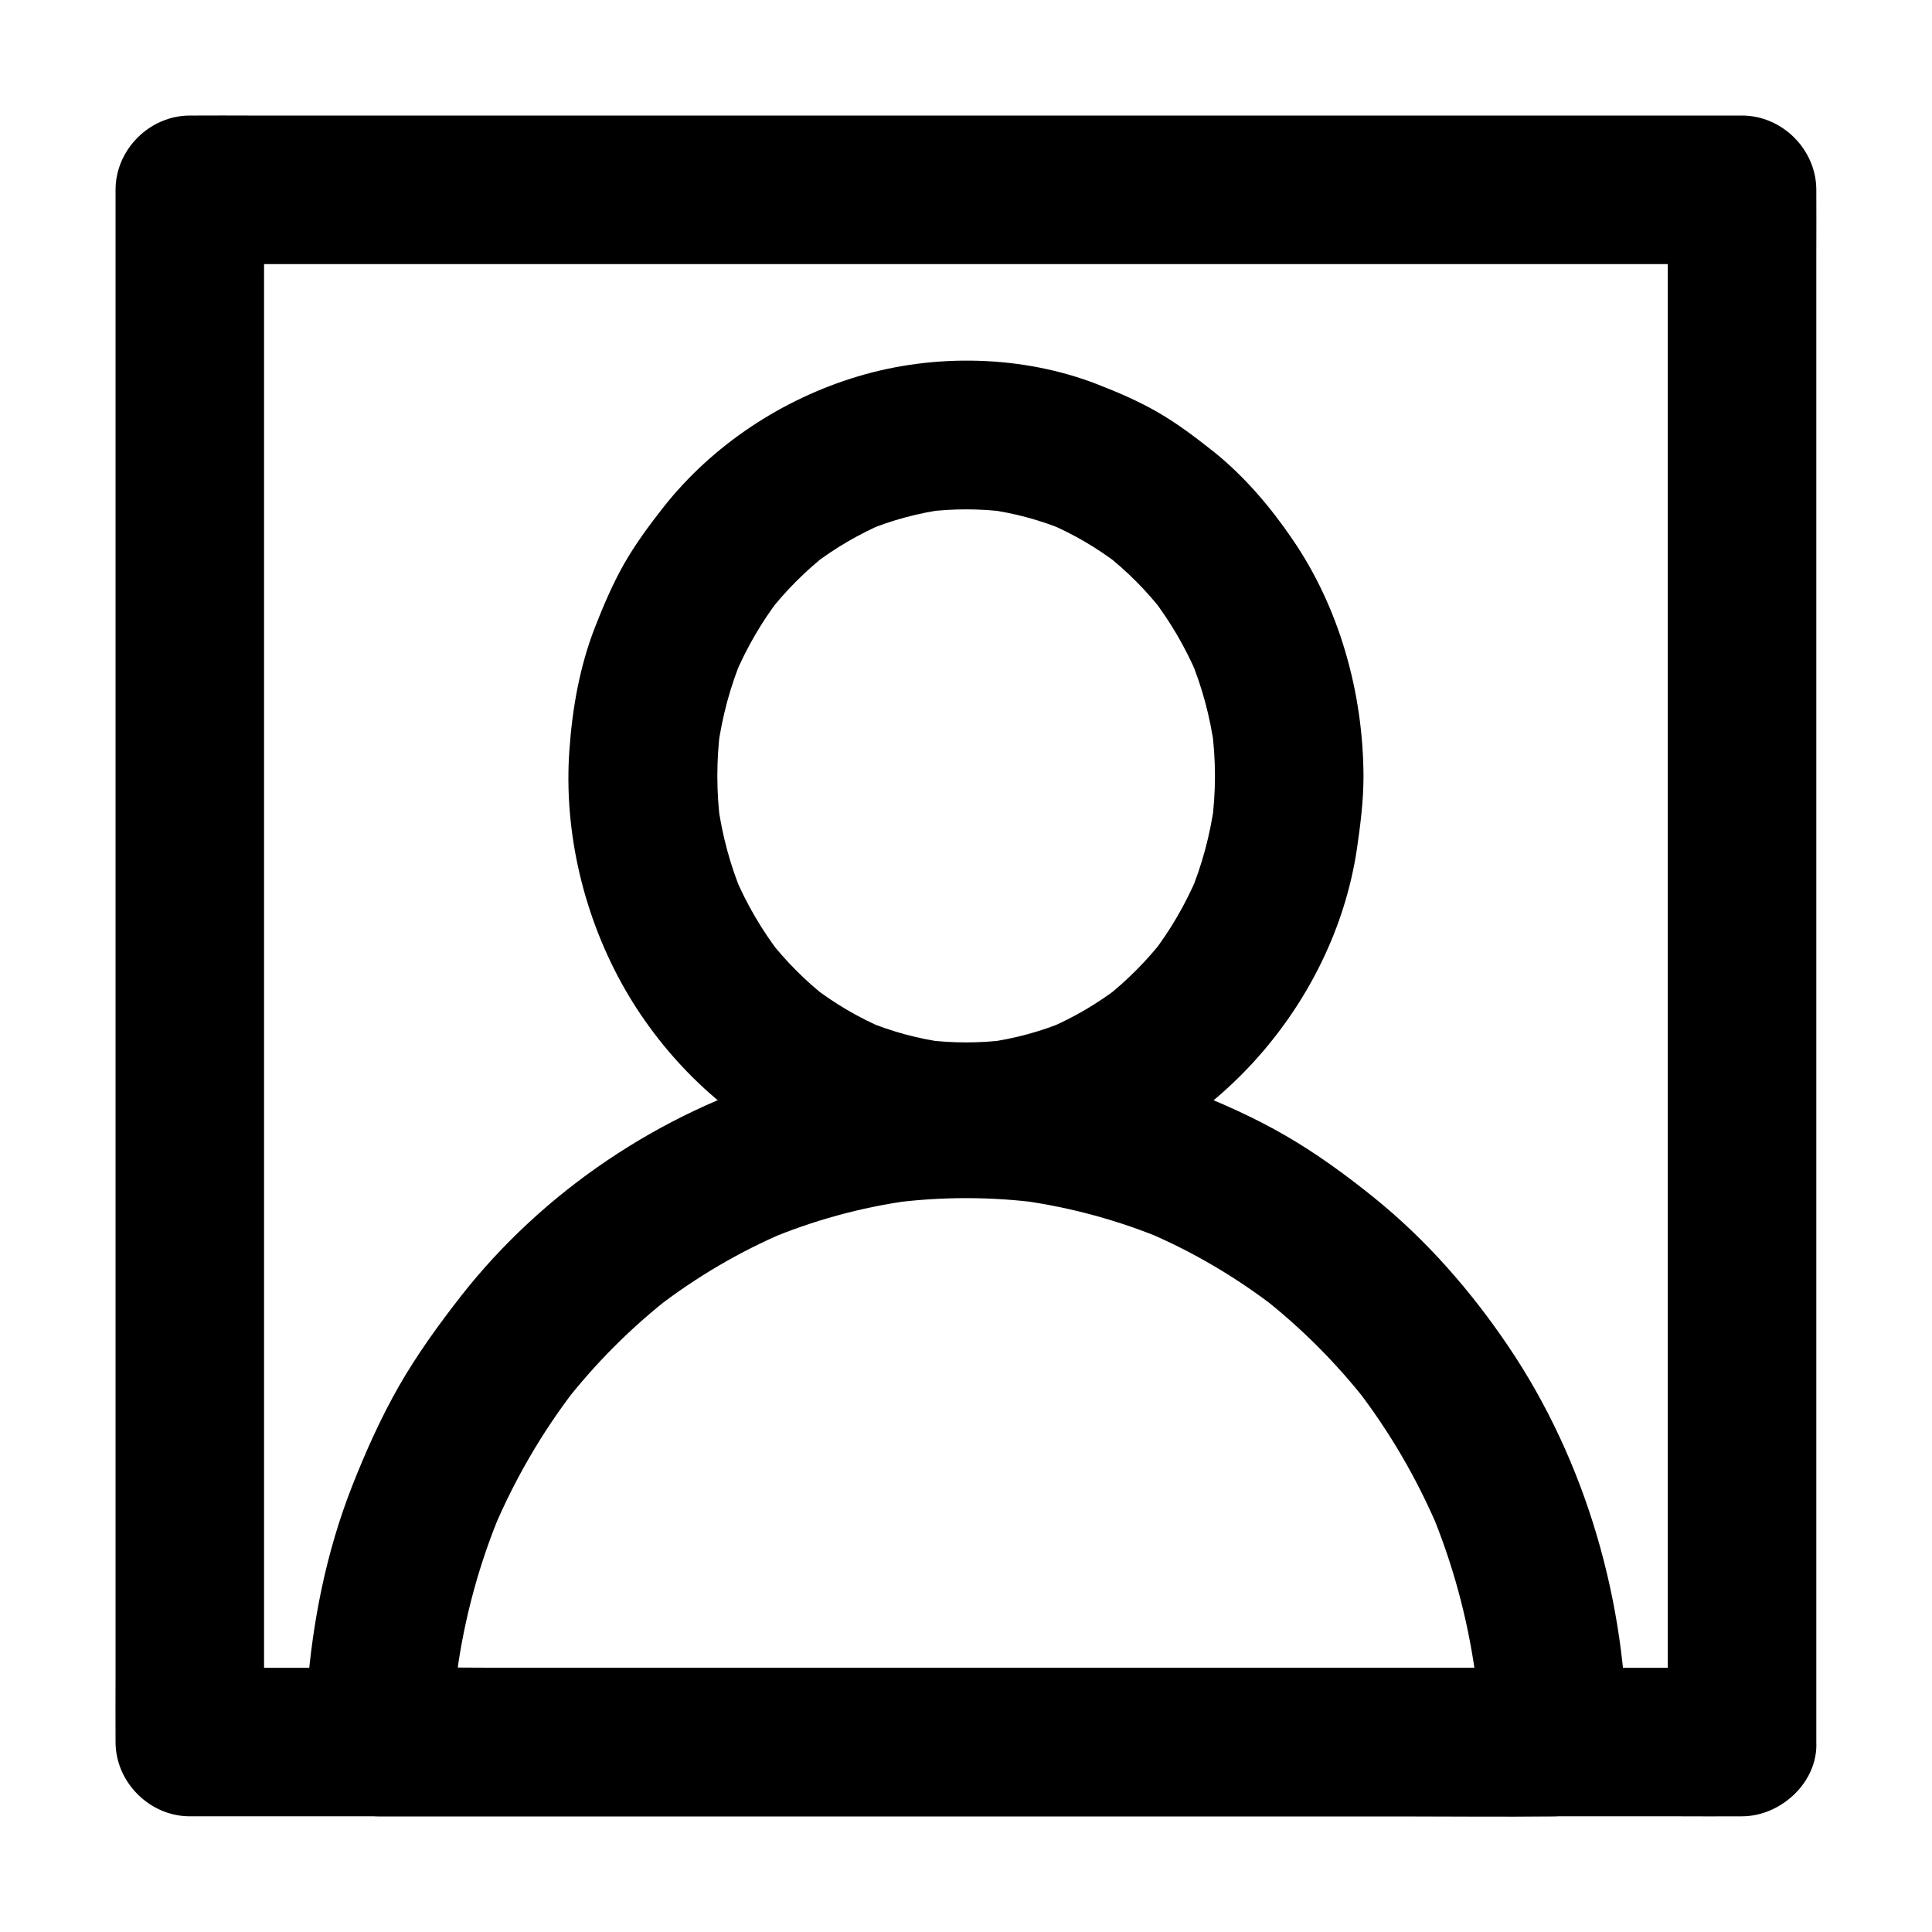 <?xml version="1.0" encoding="UTF-8"?>
<!-- Uploaded to: SVG Repo, www.svgrepo.com, Generator: SVG Repo Mixer Tools -->
<svg fill="#000000" width="800px" height="800px" version="1.1" viewBox="144 144 512 512" xmlns="http://www.w3.org/2000/svg">
 <g>
  <path d="m605.66 585.98h-11.02-29.961-44.328-54.07-58.941-59.73-55.695-47.086-33.852c-5.312 0-10.629-0.051-15.988 0h-0.688c6.543 6.543 13.137 13.137 19.68 19.68v-11.02-29.961-44.328-54.07-58.941-59.73-55.695-47.086-33.852c0-5.312 0.051-10.629 0-15.988v-0.688c-6.543 6.543-13.137 13.137-19.68 19.68h11.02 29.961 44.328 54.07 58.941 59.73 55.695 47.086 33.852c5.312 0 10.629 0.051 15.988 0h0.688c-6.543-6.543-13.137-13.137-19.68-19.68v11.02 29.961 44.328 54.07 58.941 59.73 55.695 47.086 33.852c0 5.312-0.051 10.629 0 15.988v0.688c0 10.281 9.055 20.172 19.68 19.68 10.676-0.492 19.68-8.66 19.68-19.68v-11.02-29.961-44.328-54.07-58.941-59.73-55.695-47.086-33.852c0-5.312 0.051-10.629 0-15.988v-0.688c0-10.629-9.004-19.68-19.68-19.68h-11.02-29.961-44.328-54.07-58.941-59.73-55.695-47.086-33.852c-5.312 0-10.629-0.051-15.988 0h-0.688c-10.629 0-19.68 9.004-19.68 19.68v11.02 29.961 44.328 54.07 58.941 59.73 55.695 47.086 33.852c0 5.312-0.051 10.629 0 15.988v0.688c0 10.629 9.004 19.68 19.68 19.68h11.02 29.961 44.328 54.07 58.941 59.73 55.695 47.086 33.852c5.312 0 10.629 0.051 15.988 0h0.688c10.281 0 20.172-9.055 19.68-19.68-0.492-10.676-8.66-19.68-19.68-19.68z"/>
  <path d="m465.98 349.62c0 4.231-0.297 8.414-0.836 12.594 0.246-1.723 0.492-3.492 0.688-5.215-1.133 8.266-3.297 16.383-6.543 24.109 0.641-1.574 1.328-3.148 1.969-4.723-3.102 7.231-7.035 14.07-11.855 20.32 1.031-1.328 2.066-2.656 3.102-3.984-4.625 5.953-9.938 11.266-15.844 15.891 1.328-1.031 2.656-2.066 3.984-3.102-5.758 4.43-12.055 8.117-18.695 10.973 1.574-0.641 3.148-1.328 4.723-1.969-6.789 2.856-13.922 4.773-21.207 5.758 1.723-0.246 3.492-0.492 5.215-0.688-7.086 0.887-14.219 0.887-21.305 0 1.723 0.246 3.492 0.492 5.215 0.688-7.332-0.984-14.414-2.902-21.207-5.758 1.574 0.641 3.148 1.328 4.723 1.969-6.691-2.856-12.941-6.543-18.695-10.973 1.328 1.031 2.656 2.066 3.984 3.102-5.953-4.625-11.219-9.938-15.844-15.891 1.031 1.328 2.066 2.656 3.102 3.984-4.773-6.25-8.758-13.039-11.855-20.32 0.641 1.574 1.328 3.148 1.969 4.723-3.246-7.723-5.41-15.793-6.543-24.109 0.246 1.723 0.492 3.492 0.688 5.215-1.082-8.363-1.082-16.828 0-25.191-0.246 1.723-0.492 3.492-0.688 5.215 1.133-8.266 3.297-16.383 6.543-24.109-0.641 1.574-1.328 3.148-1.969 4.723 3.102-7.231 7.035-14.07 11.855-20.32-1.031 1.328-2.066 2.656-3.102 3.984 4.625-5.953 9.938-11.266 15.844-15.891-1.328 1.031-2.656 2.066-3.984 3.102 5.758-4.43 12.055-8.117 18.695-10.973-1.574 0.641-3.148 1.328-4.723 1.969 6.789-2.856 13.922-4.773 21.207-5.758-1.723 0.246-3.492 0.492-5.215 0.688 7.086-0.887 14.219-0.887 21.305 0-1.723-0.246-3.492-0.492-5.215-0.688 7.332 0.984 14.414 2.902 21.207 5.758-1.574-0.641-3.148-1.328-4.723-1.969 6.691 2.856 12.941 6.543 18.695 10.973-1.328-1.031-2.656-2.066-3.984-3.102 5.953 4.625 11.219 9.938 15.844 15.891-1.031-1.328-2.066-2.656-3.102-3.984 4.773 6.25 8.758 13.039 11.855 20.32-0.641-1.574-1.328-3.148-1.969-4.723 3.246 7.723 5.41 15.793 6.543 24.109-0.246-1.723-0.492-3.492-0.688-5.215 0.539 4.184 0.836 8.418 0.836 12.598 0.051 10.281 9.004 20.172 19.68 19.68 10.629-0.492 19.73-8.66 19.68-19.68-0.098-21.992-6.348-44.527-18.844-62.73-5.902-8.66-12.793-16.727-20.961-23.273-4.676-3.691-9.398-7.281-14.562-10.281s-10.676-5.363-16.234-7.527c-19.828-7.676-43.051-8.168-63.371-2.066-20.074 6.004-38.574 18.203-51.562 34.688-3.789 4.82-7.43 9.742-10.48 15.105-3 5.312-5.41 10.973-7.625 16.629-4.035 10.332-6.004 21.352-6.789 32.375-1.625 21.941 3.836 44.672 14.762 63.715 10.332 17.957 26.273 33.652 45.02 42.605 5.461 2.609 11.168 4.969 16.973 6.691 5.902 1.723 11.906 2.609 18.008 3.394 10.875 1.328 21.941 0.441 32.668-1.871 41.723-8.906 75.129-46.348 81.277-88.266 0.934-6.394 1.723-12.742 1.723-19.188 0.051-10.281-9.102-20.172-19.68-19.68-10.676 0.492-19.633 8.66-19.68 19.68z"/>
  <path d="m575.15 605.66c-0.098-36.898-10.727-74.242-31.438-104.89-9.938-14.711-21.797-28.289-35.672-39.457-7.379-5.953-15.008-11.512-23.223-16.285-8.215-4.773-16.926-8.66-25.73-12.102-33.555-13.039-72.129-14.219-106.57-3.984-33.703 10.035-64.551 30.75-86.246 58.402-6.004 7.676-11.66 15.5-16.531 23.961-4.871 8.562-8.906 17.562-12.496 26.715-6.789 17.32-10.43 35.719-11.855 54.219-0.344 4.477-0.492 8.953-0.492 13.43 0 10.629 9.055 19.68 19.68 19.68h31.145 74.242 89.742 77.539c12.594 0 25.141 0.148 37.738 0h0.543c10.223-0.004 20.113-9.059 19.621-19.684-0.492-10.676-8.66-19.68-19.68-19.68h-31.145-74.242-89.742-77.539c-12.547 0-25.141-0.195-37.738 0h-0.543c6.543 6.543 13.137 13.137 19.68 19.68 0-7.723 0.543-15.449 1.523-23.074-0.246 1.723-0.492 3.492-0.688 5.215 2.016-15.008 6.004-29.668 11.906-43.641-0.641 1.574-1.328 3.148-1.969 4.723 5.559-13.086 12.742-25.387 21.402-36.652-1.031 1.328-2.066 2.656-3.102 3.984 8.414-10.875 18.156-20.613 29.027-29.027-1.328 1.031-2.656 2.066-3.984 3.102 10.332-7.922 21.598-14.562 33.605-19.68-1.574 0.641-3.148 1.328-4.723 1.969 12.203-5.117 24.945-8.66 38.082-10.43-1.723 0.246-3.492 0.492-5.215 0.688 13.234-1.77 26.668-1.77 39.902 0-1.723-0.246-3.492-0.492-5.215-0.688 13.086 1.82 25.879 5.312 38.082 10.43-1.574-0.641-3.148-1.328-4.723-1.969 12.004 5.117 23.273 11.758 33.605 19.68-1.328-1.031-2.656-2.066-3.984-3.102 10.875 8.414 20.613 18.156 29.027 29.027-1.031-1.328-2.066-2.656-3.102-3.984 8.66 11.266 15.844 23.617 21.402 36.652-0.641-1.574-1.328-3.148-1.969-4.723 5.856 13.973 9.84 28.633 11.906 43.641-0.246-1.723-0.492-3.492-0.688-5.215 1.031 7.676 1.523 15.352 1.523 23.074 0 10.281 9.055 20.172 19.68 19.68 10.629-0.492 19.68-8.66 19.633-19.68z"/>
 </g>
</svg>
